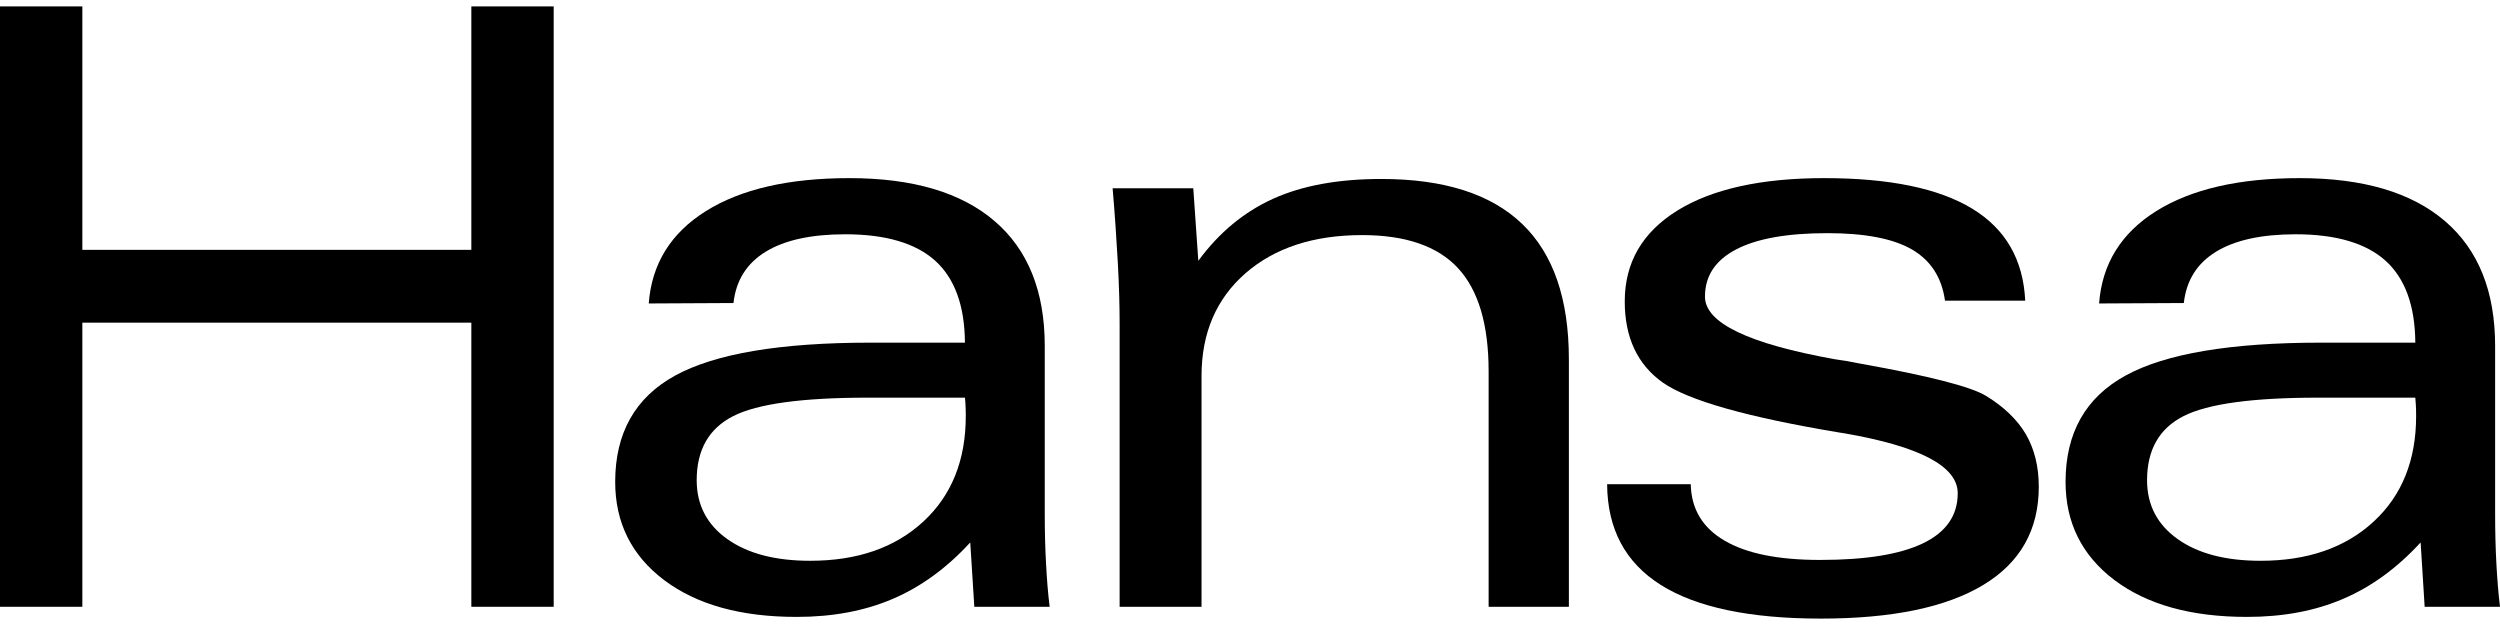 <svg width="80" height="20" viewBox="0 0 80 20" fill="none" xmlns="http://www.w3.org/2000/svg">
  <path
    d="M31.178 19.417L31.048 17.358C30.297 18.176 29.474 18.777 28.57 19.163C27.671 19.55 26.647 19.741 25.492 19.741C23.707 19.741 22.299 19.35 21.252 18.563C20.21 17.776 19.686 16.727 19.686 15.42C19.686 13.855 20.326 12.72 21.605 12.018C22.885 11.316 24.97 10.965 27.85 10.965H30.878C30.869 9.782 30.551 8.911 29.93 8.346C29.304 7.781 28.342 7.497 27.049 7.497C25.958 7.497 25.108 7.683 24.5 8.056C23.891 8.43 23.551 8.977 23.471 9.697L20.76 9.711C20.854 8.444 21.467 7.456 22.59 6.754C23.712 6.052 25.242 5.7 27.183 5.7C29.21 5.7 30.758 6.158 31.826 7.074C32.896 7.99 33.432 9.324 33.432 11.067V16.433C33.432 16.998 33.445 17.532 33.473 18.029C33.499 18.527 33.535 18.99 33.589 19.417H31.178ZM30.878 12.725H27.769C25.676 12.725 24.235 12.921 23.462 13.316C22.683 13.712 22.294 14.397 22.294 15.366C22.294 16.158 22.621 16.785 23.269 17.247C23.923 17.714 24.808 17.945 25.926 17.945C27.434 17.945 28.642 17.527 29.55 16.687C30.453 15.851 30.905 14.726 30.905 13.312C30.905 13.156 30.901 13.037 30.896 12.952C30.892 12.872 30.887 12.797 30.878 12.725Z"
    fill="black" />
  <path
    d="M35.828 19.417V10.351C35.828 9.786 35.81 9.137 35.77 8.403C35.729 7.67 35.676 6.874 35.604 6.024H38.185L38.346 8.346C39.008 7.443 39.809 6.781 40.744 6.358C41.679 5.936 42.833 5.727 44.202 5.727C46.21 5.727 47.713 6.207 48.711 7.167C49.708 8.124 50.204 9.568 50.204 11.498V19.417H47.636V11.889C47.636 10.386 47.31 9.284 46.653 8.577C46 7.874 44.976 7.523 43.589 7.523C42.032 7.523 40.788 7.932 39.853 8.746C38.919 9.564 38.449 10.658 38.449 12.031V19.417H35.828Z"
    fill="black" />
  <path
    d="M51.428 15.495H54.104C54.121 16.287 54.479 16.887 55.186 17.3C55.888 17.714 56.908 17.918 58.245 17.918C59.704 17.918 60.8 17.741 61.538 17.385C62.276 17.029 62.647 16.496 62.647 15.784C62.647 14.921 61.439 14.286 59.028 13.867L58.858 13.841C55.906 13.348 54.023 12.814 53.208 12.241C52.399 11.667 51.992 10.8 51.992 9.648C51.992 8.403 52.551 7.439 53.669 6.741C54.788 6.047 56.358 5.7 58.375 5.7C60.46 5.7 62.038 6.025 63.112 6.678C64.181 7.328 64.744 8.31 64.807 9.622H62.24C62.137 8.875 61.779 8.328 61.179 7.981C60.576 7.634 59.677 7.461 58.478 7.461C57.194 7.461 56.219 7.634 55.557 7.981C54.891 8.328 54.559 8.83 54.559 9.493C54.559 10.333 55.95 11 58.728 11.498L59.055 11.547C59.158 11.565 59.328 11.596 59.551 11.64C61.739 12.031 63.072 12.374 63.55 12.667C64.127 13.018 64.552 13.428 64.83 13.899C65.103 14.375 65.241 14.93 65.241 15.575C65.241 16.953 64.651 18.003 63.465 18.718C62.28 19.434 60.549 19.795 58.267 19.795C55.991 19.795 54.282 19.434 53.146 18.718C52.01 18.003 51.437 16.927 51.428 15.495Z"
    fill="black" />
  <path
    d="M77.589 19.417L77.46 17.358C76.708 18.176 75.885 18.777 74.981 19.163C74.082 19.55 73.058 19.741 71.904 19.741C70.119 19.741 68.71 19.35 67.663 18.563C66.621 17.776 66.098 16.727 66.098 15.42C66.098 13.855 66.737 12.72 68.017 12.018C69.296 11.316 71.381 10.965 74.261 10.965H77.29C77.281 9.782 76.963 8.911 76.341 8.346C75.715 7.781 74.753 7.497 73.461 7.497C72.369 7.497 71.519 7.683 70.911 8.056C70.302 8.43 69.963 8.977 69.882 9.697L67.171 9.711C67.265 8.444 67.878 7.456 69.001 6.754C70.124 6.052 71.653 5.7 73.594 5.7C75.621 5.7 77.169 6.158 78.238 7.074C79.307 7.99 79.844 9.324 79.844 11.067V16.433C79.844 16.998 79.857 17.532 79.884 18.029C79.911 18.527 79.947 18.99 80 19.417H77.589ZM77.29 12.725H74.18C72.087 12.725 70.647 12.921 69.873 13.316C69.094 13.712 68.706 14.397 68.706 15.366C68.706 16.158 69.032 16.785 69.681 17.247C70.334 17.714 71.219 17.945 72.338 17.945C73.845 17.945 75.053 17.527 75.961 16.687C76.865 15.851 77.316 14.726 77.316 13.312C77.316 13.156 77.312 13.037 77.307 12.952C77.303 12.872 77.298 12.797 77.29 12.725Z"
    fill="black" />
  <path
    d="M15.083 0.205V7.995H2.635V0.205H0V19.417H2.635V10.325H15.083V19.417H17.718V0.205H15.083Z"
    fill="black" />
</svg>